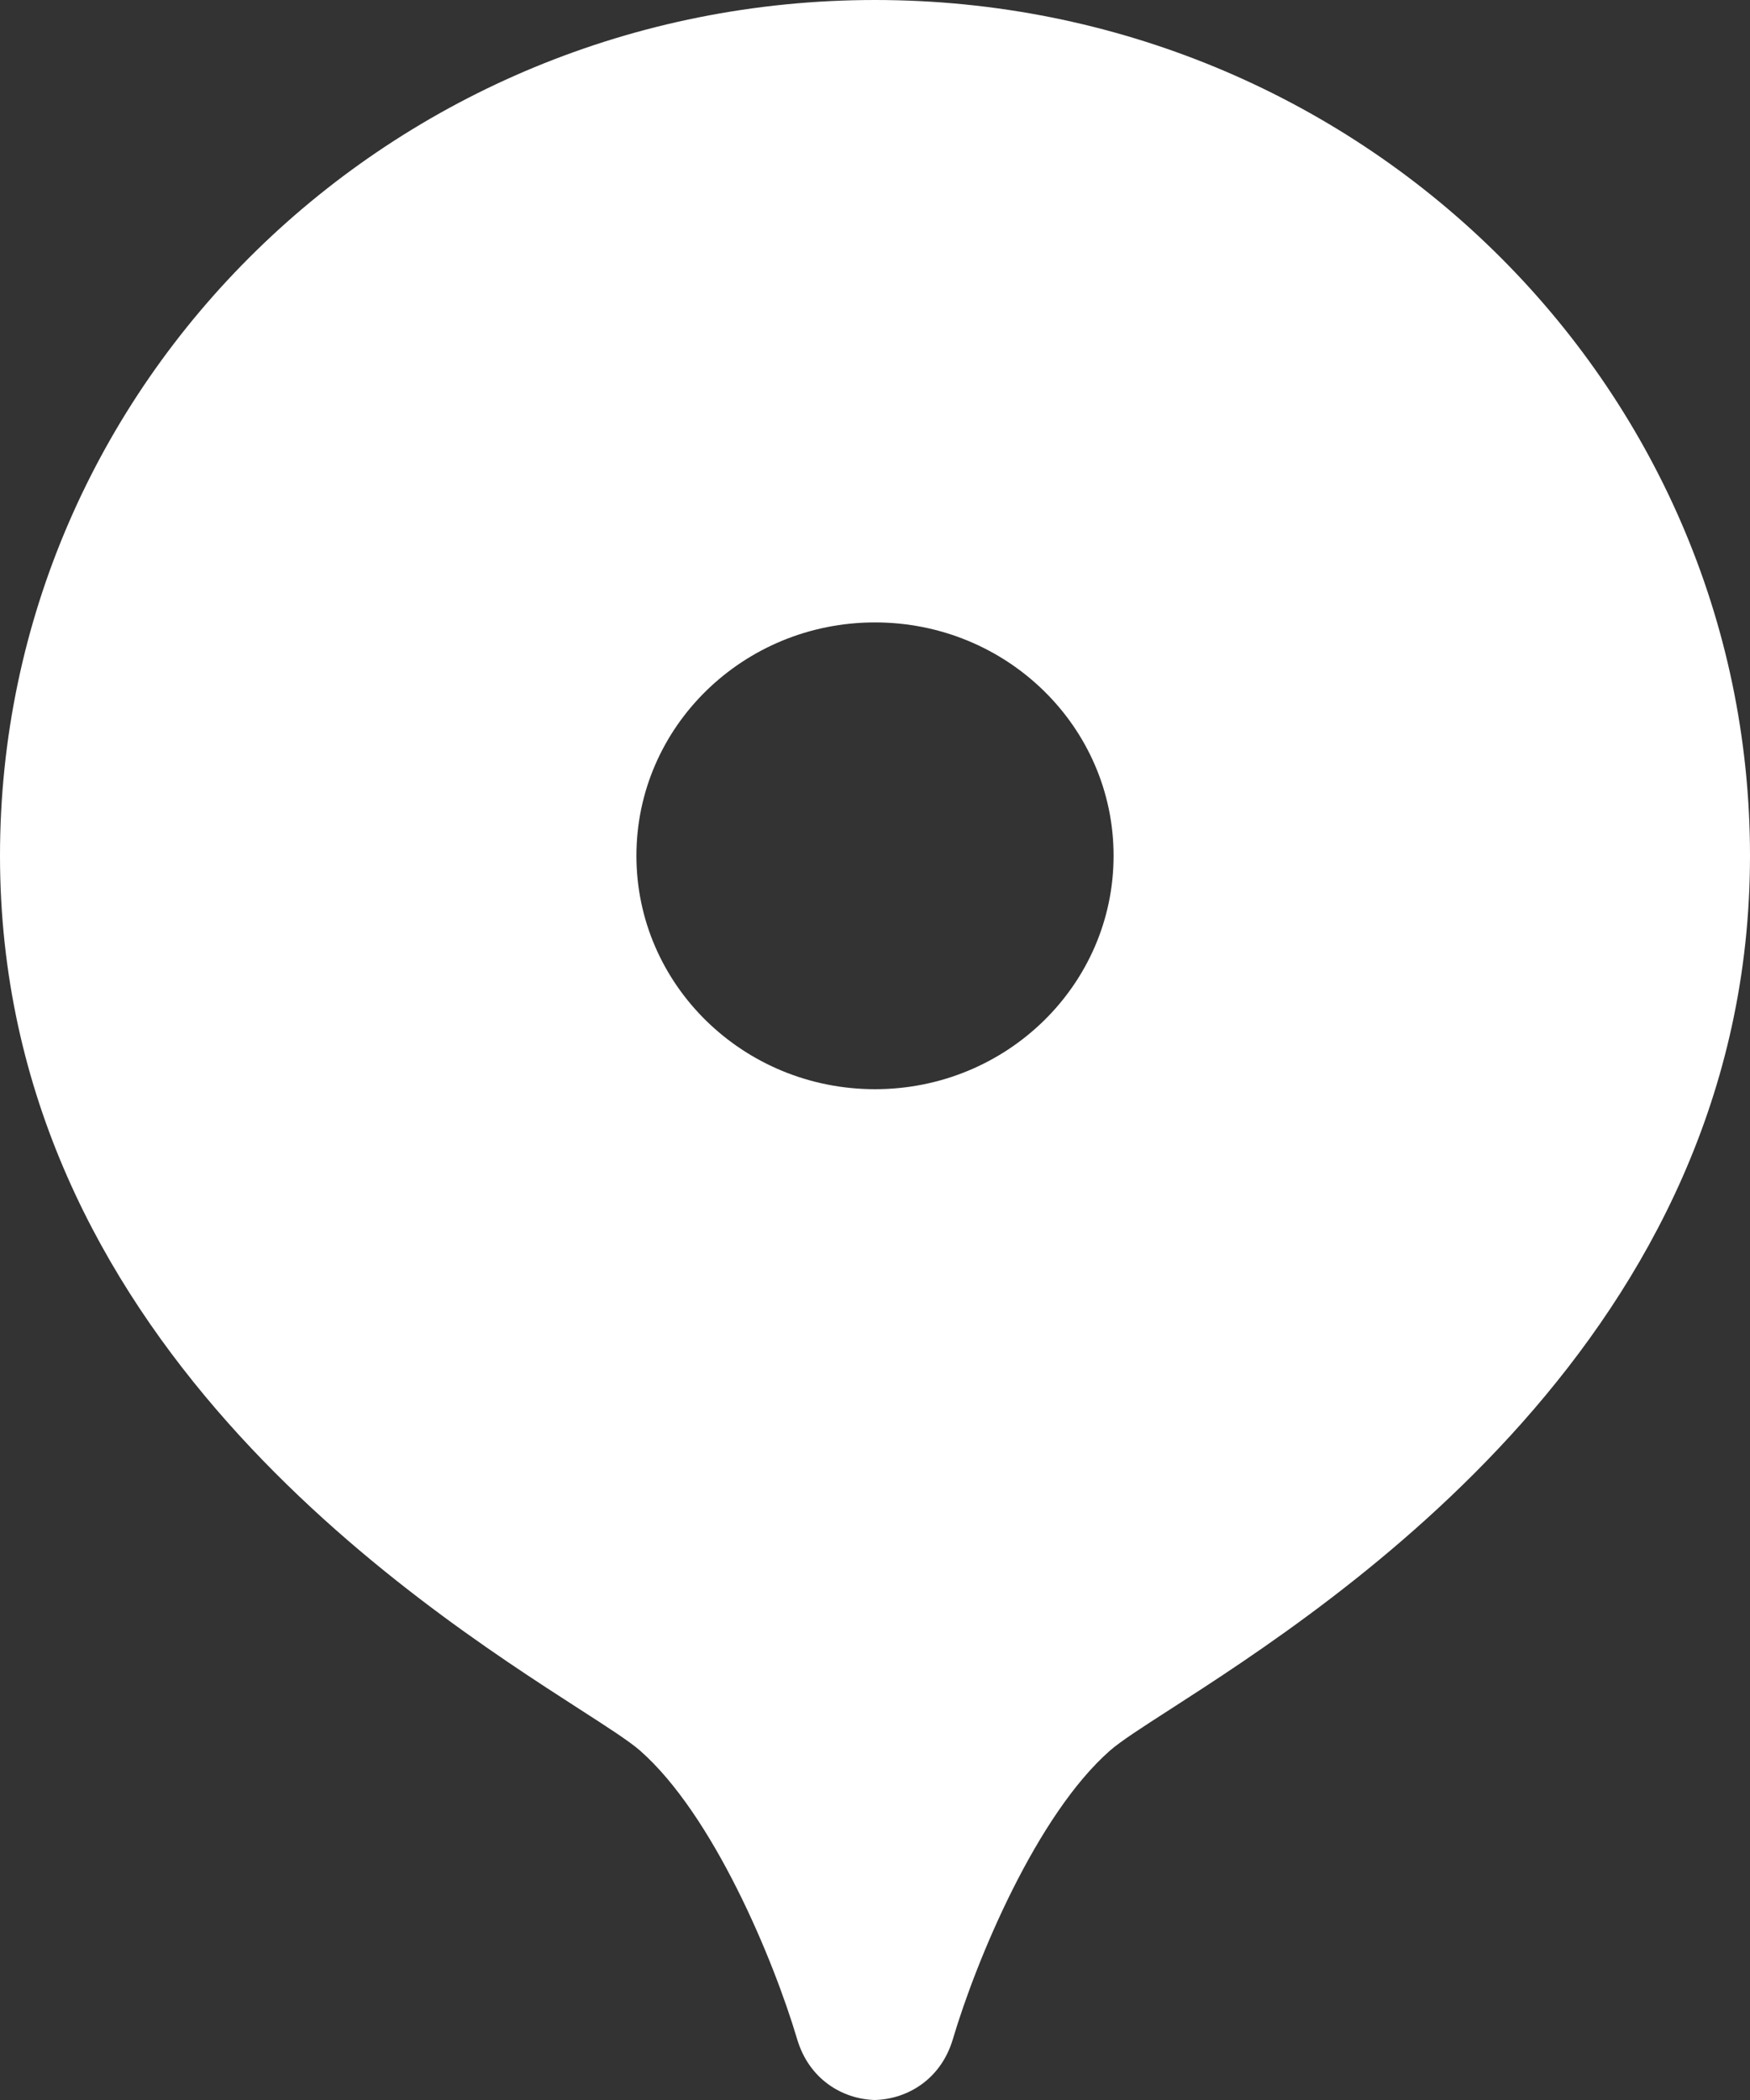 <svg width="15" height="18" viewBox="0 0 15 18" fill="none" xmlns="http://www.w3.org/2000/svg">
<rect x="0" y="0" width="15" height="18" fill="#333333" stroke="none"/>
<path fill-rule="evenodd" clip-rule="evenodd" d="M0 7.335C0 3.284 3.358 0 7.5 0C11.642 0 15 3.284 15 7.335C15 11.449 11.454 13.734 10.031 14.651C9.785 14.809 9.603 14.927 9.513 15.006C8.889 15.555 8.373 16.785 8.166 17.483C8.064 17.821 7.781 17.992 7.5 18C7.219 17.993 6.936 17.821 6.834 17.483C6.627 16.785 6.111 15.555 5.487 15.006C5.397 14.927 5.215 14.809 4.969 14.651C3.546 13.734 0 11.449 0 7.335ZM5.455 7.335C5.455 8.44 6.37 9.336 7.5 9.336C8.63 9.336 9.545 8.44 9.545 7.335C9.545 6.23 8.63 5.335 7.5 5.335C6.37 5.335 5.455 6.23 5.455 7.335Z" fill="white"/>
</svg>
